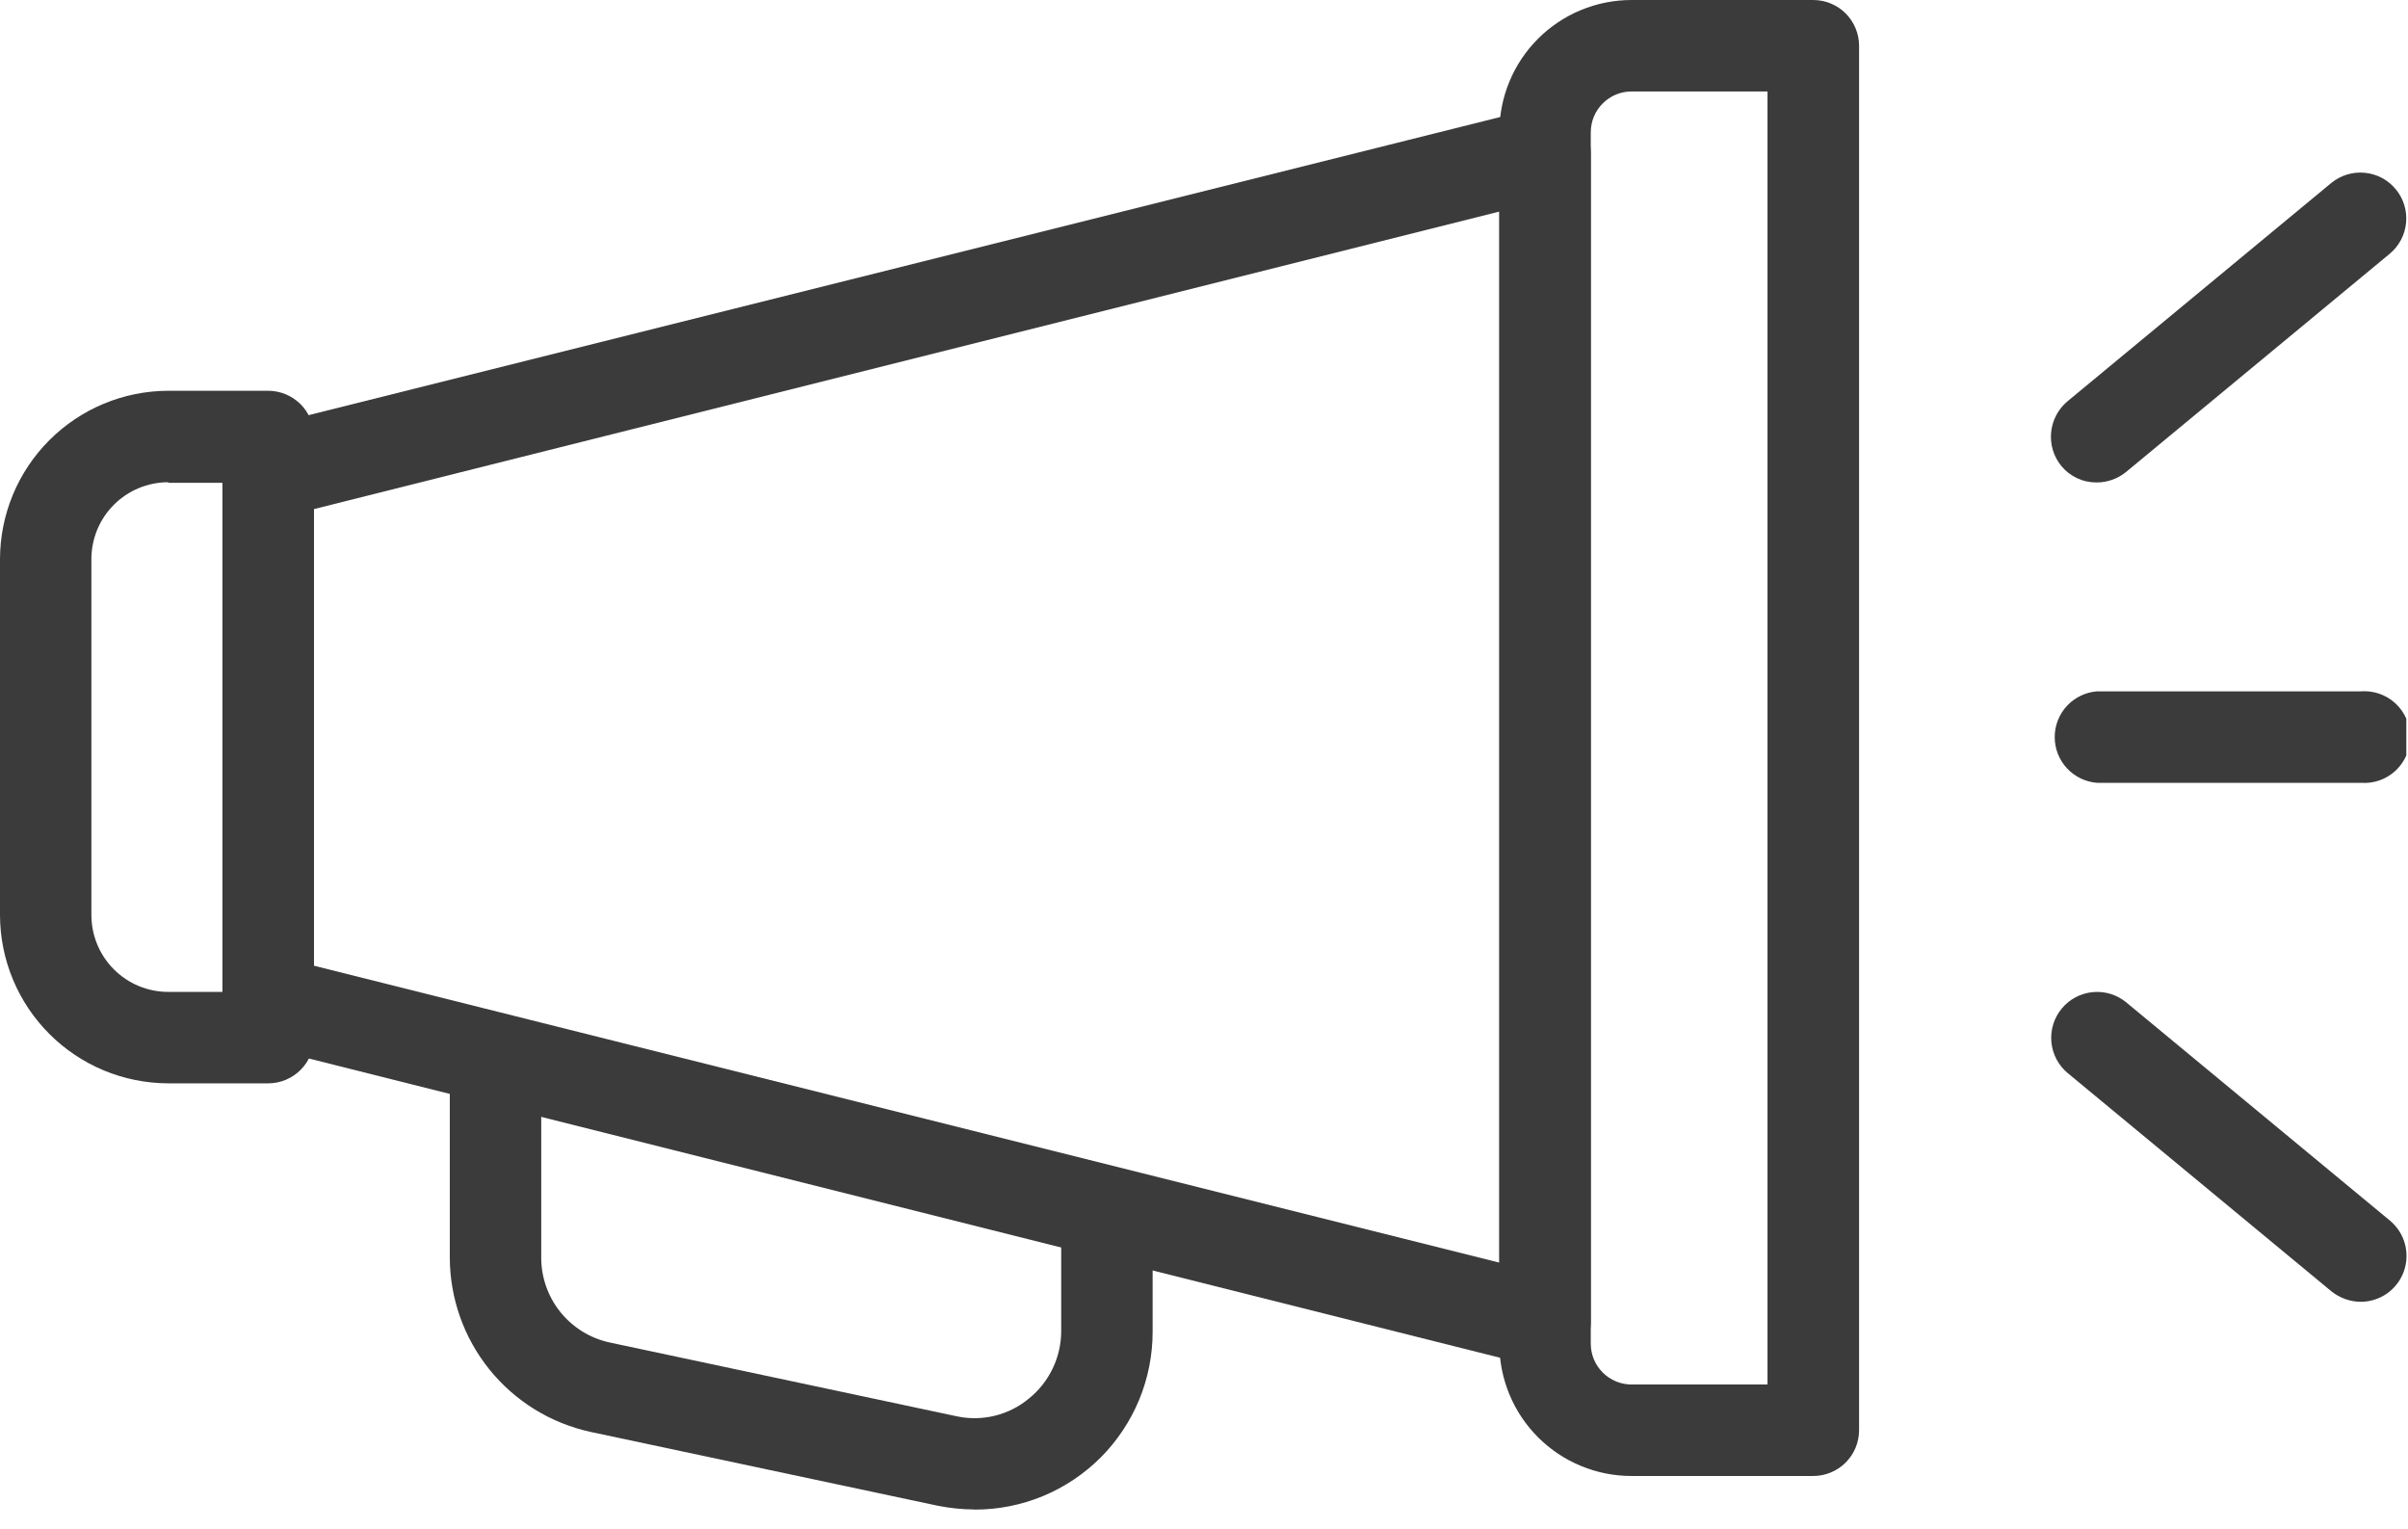 <svg width="63" height="40" viewBox="0 0 63 40" fill="none" xmlns="http://www.w3.org/2000/svg">
<g clip-path="url(#clip0_15_1011)">
<path d="M40.42 35.768C40.324 35.765 40.228 35.755 40.133 35.736L6.729 27.347C6.469 27.282 6.239 27.132 6.074 26.921C5.91 26.71 5.82 26.451 5.82 26.183V12.359C5.821 12.092 5.911 11.832 6.076 11.622C6.24 11.411 6.47 11.261 6.729 11.195L40.136 2.839C40.312 2.791 40.496 2.787 40.674 2.825C40.852 2.864 41.017 2.945 41.157 3.062C41.3 3.174 41.416 3.316 41.496 3.479C41.576 3.642 41.618 3.821 41.619 4.003V34.572C41.618 34.754 41.576 34.933 41.496 35.096C41.416 35.259 41.3 35.401 41.157 35.513C40.945 35.675 40.687 35.764 40.42 35.768V35.768ZM8.212 25.259L39.227 33.025V5.534L8.212 13.316V25.259Z" fill="#3B3B3B"/>
<path d="M25.498 39.482C25.171 39.48 24.845 39.447 24.525 39.382L15.452 37.453C14.41 37.227 13.476 36.651 12.806 35.822C12.136 34.992 11.77 33.958 11.768 32.892V28.288H14.16V32.896C14.16 33.414 14.337 33.916 14.662 34.319C14.987 34.722 15.44 35.003 15.946 35.113L25.019 37.042C25.35 37.115 25.693 37.111 26.023 37.031C26.352 36.951 26.659 36.797 26.919 36.58C27.181 36.369 27.393 36.102 27.539 35.798C27.685 35.495 27.762 35.163 27.764 34.826V31.688H30.156V34.829C30.157 35.441 30.037 36.047 29.804 36.612C29.57 37.177 29.227 37.691 28.795 38.124C28.362 38.556 27.848 38.899 27.283 39.133C26.718 39.366 26.112 39.486 25.5 39.485L25.498 39.482Z" fill="#3B3B3B"/>
<path d="M7.016 28.336H4.4C3.234 28.333 2.116 27.869 1.292 27.044C0.467 26.22 0.003 25.102 0 23.936V14.621C0.003 13.455 0.467 12.337 1.292 11.513C2.116 10.688 3.234 10.224 4.4 10.221H7.015C7.173 10.221 7.329 10.252 7.474 10.312C7.62 10.373 7.752 10.461 7.864 10.572C7.975 10.684 8.063 10.816 8.124 10.962C8.184 11.107 8.215 11.263 8.215 11.421V27.121C8.217 27.28 8.187 27.437 8.128 27.585C8.069 27.732 7.981 27.866 7.869 27.979C7.758 28.092 7.625 28.182 7.478 28.243C7.332 28.304 7.175 28.336 7.016 28.336V28.336ZM4.4 12.613C3.867 12.614 3.357 12.825 2.98 13.202C2.603 13.579 2.392 14.089 2.391 14.622V23.935C2.392 24.468 2.603 24.978 2.98 25.355C3.357 25.732 3.867 25.944 4.4 25.944H5.82V12.629H4.4V12.613Z" fill="#3B3B3B"/>
<path d="M47.439 38.606H42.687C42.233 38.606 41.782 38.517 41.362 38.343C40.943 38.17 40.561 37.915 40.239 37.593C39.918 37.272 39.663 36.891 39.49 36.471C39.316 36.051 39.227 35.6 39.227 35.146V3.46C39.227 3.006 39.316 2.555 39.49 2.135C39.663 1.715 39.918 1.334 40.239 1.013C40.561 0.691 40.943 0.436 41.362 0.263C41.782 0.089 42.233 -0 42.687 1.30296e-06H47.439C47.757 1.30296e-06 48.062 0.126 48.288 0.351C48.513 0.577 48.639 0.882 48.639 1.2V37.41C48.638 37.728 48.511 38.032 48.286 38.256C48.061 38.48 47.757 38.606 47.439 38.606V38.606ZM42.687 2.392C42.547 2.392 42.408 2.42 42.278 2.473C42.149 2.527 42.031 2.606 41.932 2.705C41.833 2.804 41.754 2.922 41.7 3.051C41.647 3.181 41.619 3.32 41.619 3.46V35.145C41.619 35.285 41.647 35.424 41.7 35.554C41.754 35.683 41.833 35.801 41.932 35.9C42.031 35.999 42.149 36.078 42.278 36.132C42.408 36.185 42.547 36.213 42.687 36.213H46.243V2.392H42.687Z" fill="#3B3B3B"/>
<path d="M61.759 20.475H54.859C54.559 20.45 54.279 20.314 54.074 20.092C53.87 19.871 53.757 19.58 53.757 19.279C53.757 18.978 53.87 18.687 54.074 18.466C54.279 18.244 54.559 18.108 54.859 18.083H61.759C61.924 18.07 62.091 18.09 62.247 18.144C62.404 18.198 62.548 18.284 62.67 18.396C62.792 18.509 62.889 18.645 62.956 18.797C63.023 18.949 63.057 19.113 63.057 19.279C63.057 19.445 63.023 19.609 62.956 19.761C62.889 19.913 62.792 20.049 62.67 20.162C62.548 20.274 62.404 20.36 62.247 20.414C62.091 20.468 61.924 20.488 61.759 20.475V20.475Z" fill="#3B3B3B"/>
<path d="M54.855 12.619C54.678 12.62 54.504 12.583 54.344 12.508C54.184 12.434 54.042 12.324 53.93 12.188C53.729 11.942 53.633 11.627 53.663 11.31C53.693 10.994 53.846 10.702 54.089 10.498L60.989 4.789C61.234 4.586 61.55 4.489 61.867 4.519C62.184 4.549 62.477 4.703 62.679 4.949C62.883 5.194 62.98 5.51 62.95 5.827C62.92 6.144 62.765 6.436 62.52 6.639L55.62 12.348C55.404 12.523 55.133 12.619 54.855 12.619V12.619Z" fill="#3B3B3B"/>
<path d="M61.765 34.05C61.487 34.048 61.218 33.952 61 33.779L54.1 28.07C53.978 27.97 53.878 27.846 53.804 27.707C53.73 27.567 53.685 27.415 53.67 27.258C53.655 27.101 53.672 26.942 53.718 26.792C53.764 26.641 53.84 26.501 53.941 26.38C54.041 26.258 54.164 26.157 54.304 26.084C54.443 26.01 54.596 25.964 54.753 25.95C54.91 25.935 55.068 25.951 55.219 25.997C55.369 26.044 55.51 26.119 55.631 26.22L62.531 31.929C62.72 32.087 62.856 32.299 62.92 32.537C62.984 32.774 62.974 33.026 62.89 33.258C62.807 33.489 62.654 33.689 62.453 33.831C62.251 33.973 62.011 34.049 61.765 34.05V34.05Z" fill="#3B3B3B"/>
</g>
<defs>
<clipPath id="clip0_15_1011">
<rect width="62.956" height="39.483" fill="white"/>
</clipPath>
</defs>
</svg>
